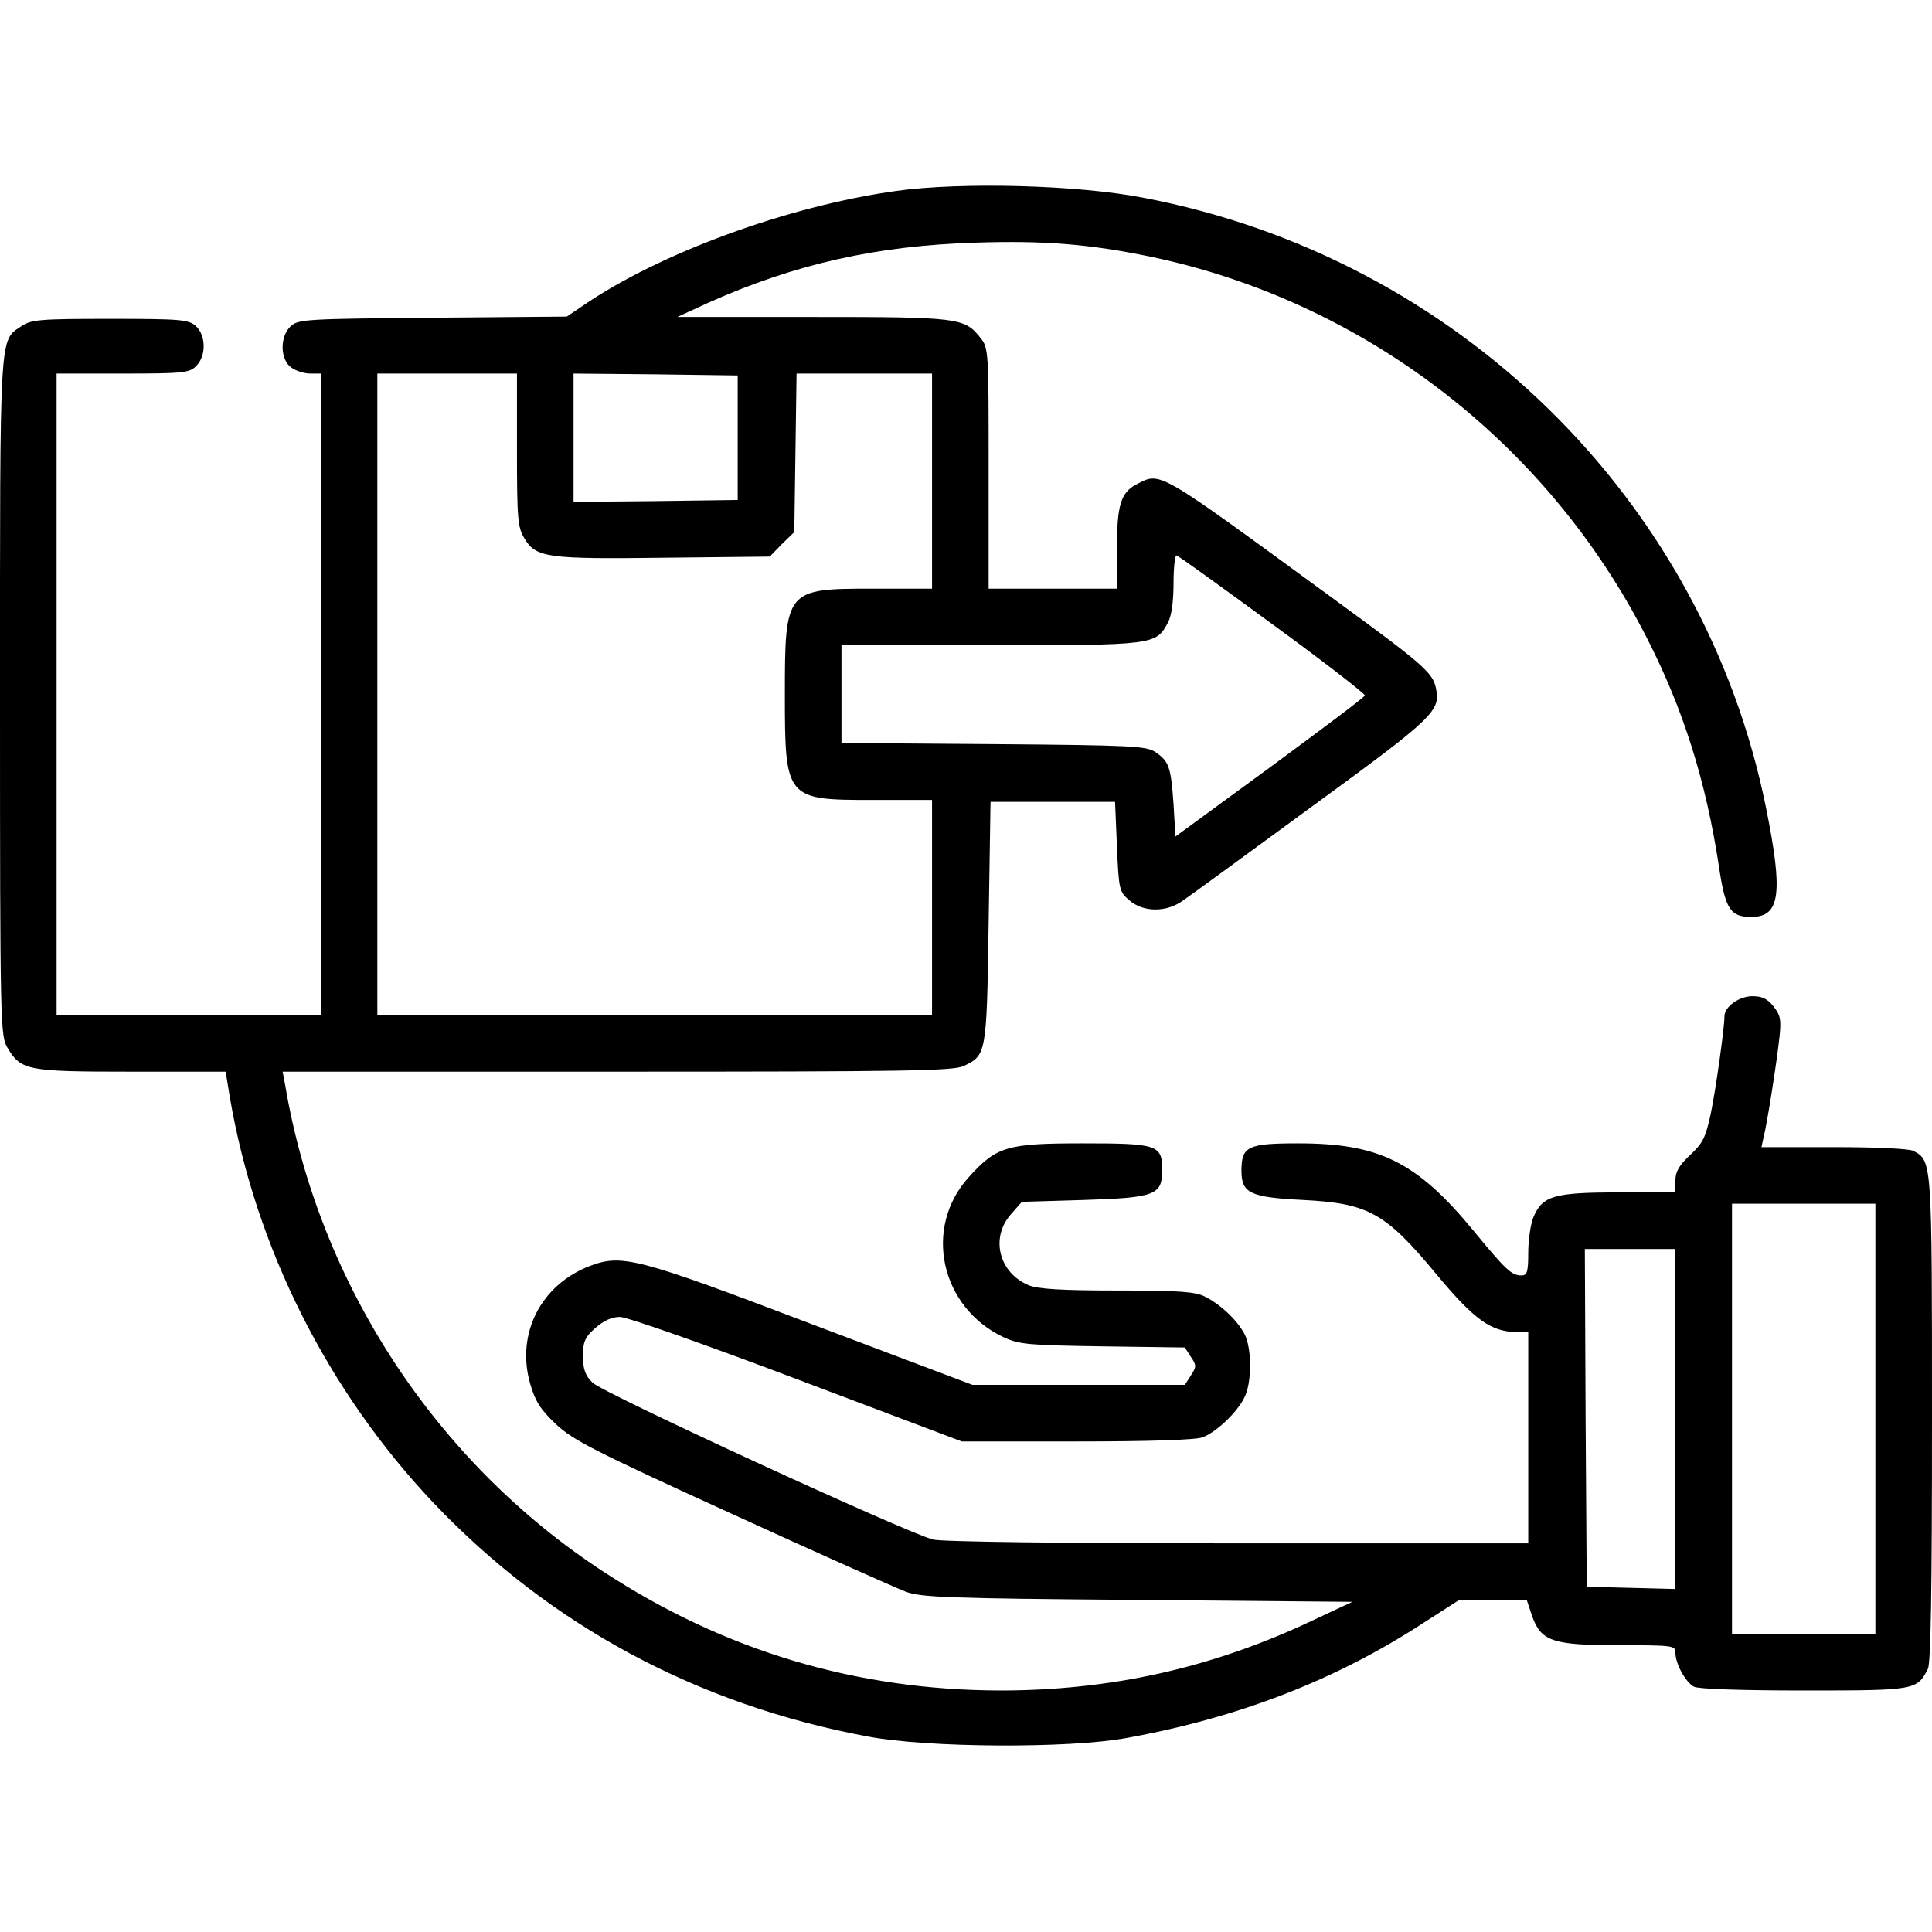 <?xml version="1.0" standalone="no"?>
<!DOCTYPE svg PUBLIC "-//W3C//DTD SVG 20010904//EN"
 "http://www.w3.org/TR/2001/REC-SVG-20010904/DTD/svg10.dtd">
<svg version="1.0" xmlns="http://www.w3.org/2000/svg"
 width="512pt" height="512pt" viewBox="0 0 512 512"
 preserveAspectRatio="xMidYMid meet">

<g transform="translate(0,512) scale(0.1,-0.1)"
fill="#000000" stroke="none">
<path d="M2375 4614 c-287 -40 -628 -165 -830 -304 l-43 -29 -355 -3 c-333 -3
-356 -4 -376 -22 -30 -27 -29 -89 1 -110 12 -9 35 -16 50 -16 l28 0 0 -850 0
-850 -350 0 -350 0 0 850 0 850 175 0 c162 0 177 2 195 20 27 27 26 81 -1 106
-19 17 -39 19 -228 19 -188 0 -209 -2 -235 -20 -58 -39 -56 -5 -56 -982 0
-873 1 -899 20 -930 36 -60 52 -63 328 -63 l250 0 11 -67 c68 -399 259 -779
540 -1076 309 -325 700 -535 1151 -619 158 -30 533 -32 685 -4 297 54 554 153
787 305 l95 61 89 0 90 0 14 -42 c24 -68 54 -78 233 -78 142 0 147 -1 147 -20
0 -29 27 -78 49 -90 12 -6 124 -10 293 -10 295 0 298 1 327 57 8 15 11 210 11
663 0 687 0 683 -49 710 -12 6 -99 10 -211 10 l-192 0 5 23 c10 38 35 199 42
262 6 52 4 64 -15 88 -16 20 -30 27 -56 27 -35 0 -74 -28 -74 -53 0 -30 -22
-188 -36 -257 -14 -65 -21 -79 -55 -111 -29 -27 -39 -44 -39 -67 l0 -32 -150
0 c-172 0 -202 -9 -226 -65 -8 -19 -14 -62 -14 -95 0 -51 -3 -60 -18 -60 -26
0 -41 14 -125 116 -152 185 -251 234 -467 234 -133 0 -150 -8 -150 -72 0 -60
22 -71 163 -78 175 -9 219 -34 357 -201 97 -116 141 -148 208 -149 l32 0 0
-280 0 -280 -767 0 c-458 0 -785 4 -810 10 -64 15 -875 388 -903 416 -19 19
-25 35 -25 70 0 39 5 50 33 75 22 19 43 29 65 29 18 0 229 -74 469 -165 l437
-165 305 0 c191 0 315 4 333 11 35 13 90 64 110 104 21 39 21 131 1 170 -20
37 -63 78 -105 99 -26 13 -68 16 -233 16 -148 0 -209 4 -234 14 -79 33 -102
126 -47 188 l29 33 165 5 c189 6 207 13 207 80 0 66 -13 70 -210 70 -202 0
-229 -8 -303 -90 -121 -134 -75 -345 93 -424 41 -19 66 -21 263 -24 l217 -3
16 -25 c15 -22 15 -26 0 -49 l-16 -25 -282 0 -281 0 -426 161 c-465 177 -503
186 -588 154 -130 -50 -196 -180 -158 -312 13 -46 27 -68 68 -107 46 -43 99
-70 467 -238 227 -104 434 -196 460 -206 40 -15 108 -18 615 -22 l569 -5 -109
-51 c-265 -125 -533 -184 -825 -184 -381 1 -730 105 -1051 315 -444 290 -754
763 -843 1288 l-7 37 887 0 c767 0 890 2 918 15 60 29 61 30 66 380 l5 320
165 0 165 0 5 -118 c5 -115 6 -120 33 -143 37 -32 97 -32 140 -2 18 12 172
125 343 250 326 238 343 254 329 316 -8 39 -38 65 -260 227 -487 356 -467 345
-534 311 -41 -22 -51 -55 -51 -171 l0 -105 -170 0 -170 0 0 319 c0 311 0 319
-22 346 -42 53 -57 55 -445 55 l-358 0 85 39 c227 101 442 150 706 158 181 6
302 -4 462 -37 565 -118 1052 -491 1316 -1010 97 -189 157 -381 191 -604 17
-115 30 -136 86 -136 77 0 85 62 39 290 -165 817 -819 1458 -1650 1616 -174
34 -483 42 -655 18z m-1005 -686 c0 -184 2 -206 20 -235 30 -51 61 -55 372
-51 l278 3 32 33 33 32 3 210 3 210 180 0 179 0 0 -285 0 -285 -159 0 c-228 0
-231 -3 -231 -280 0 -277 3 -280 231 -280 l159 0 0 -285 0 -285 -735 0 -735 0
0 850 0 850 185 0 185 0 0 -202z m585 32 l0 -165 -217 -3 -218 -2 0 170 0 170
218 -2 217 -3 0 -165z m1418 -495 c136 -99 245 -184 244 -188 -1 -5 -115 -90
-252 -191 l-250 -183 -5 86 c-7 99 -12 113 -48 138 -25 16 -61 18 -429 21
l-403 3 0 130 0 129 395 0 c434 0 439 1 470 60 10 18 15 57 15 105 0 42 4 75
8 73 5 -1 120 -84 255 -183z m1597 -2105 l0 -570 -190 0 -190 0 0 570 0 570
190 0 190 0 0 -570z m-530 0 l0 -451 -117 3 -118 3 -3 448 -2 447 120 0 120 0
0 -450z"/>
</g>
</svg>
